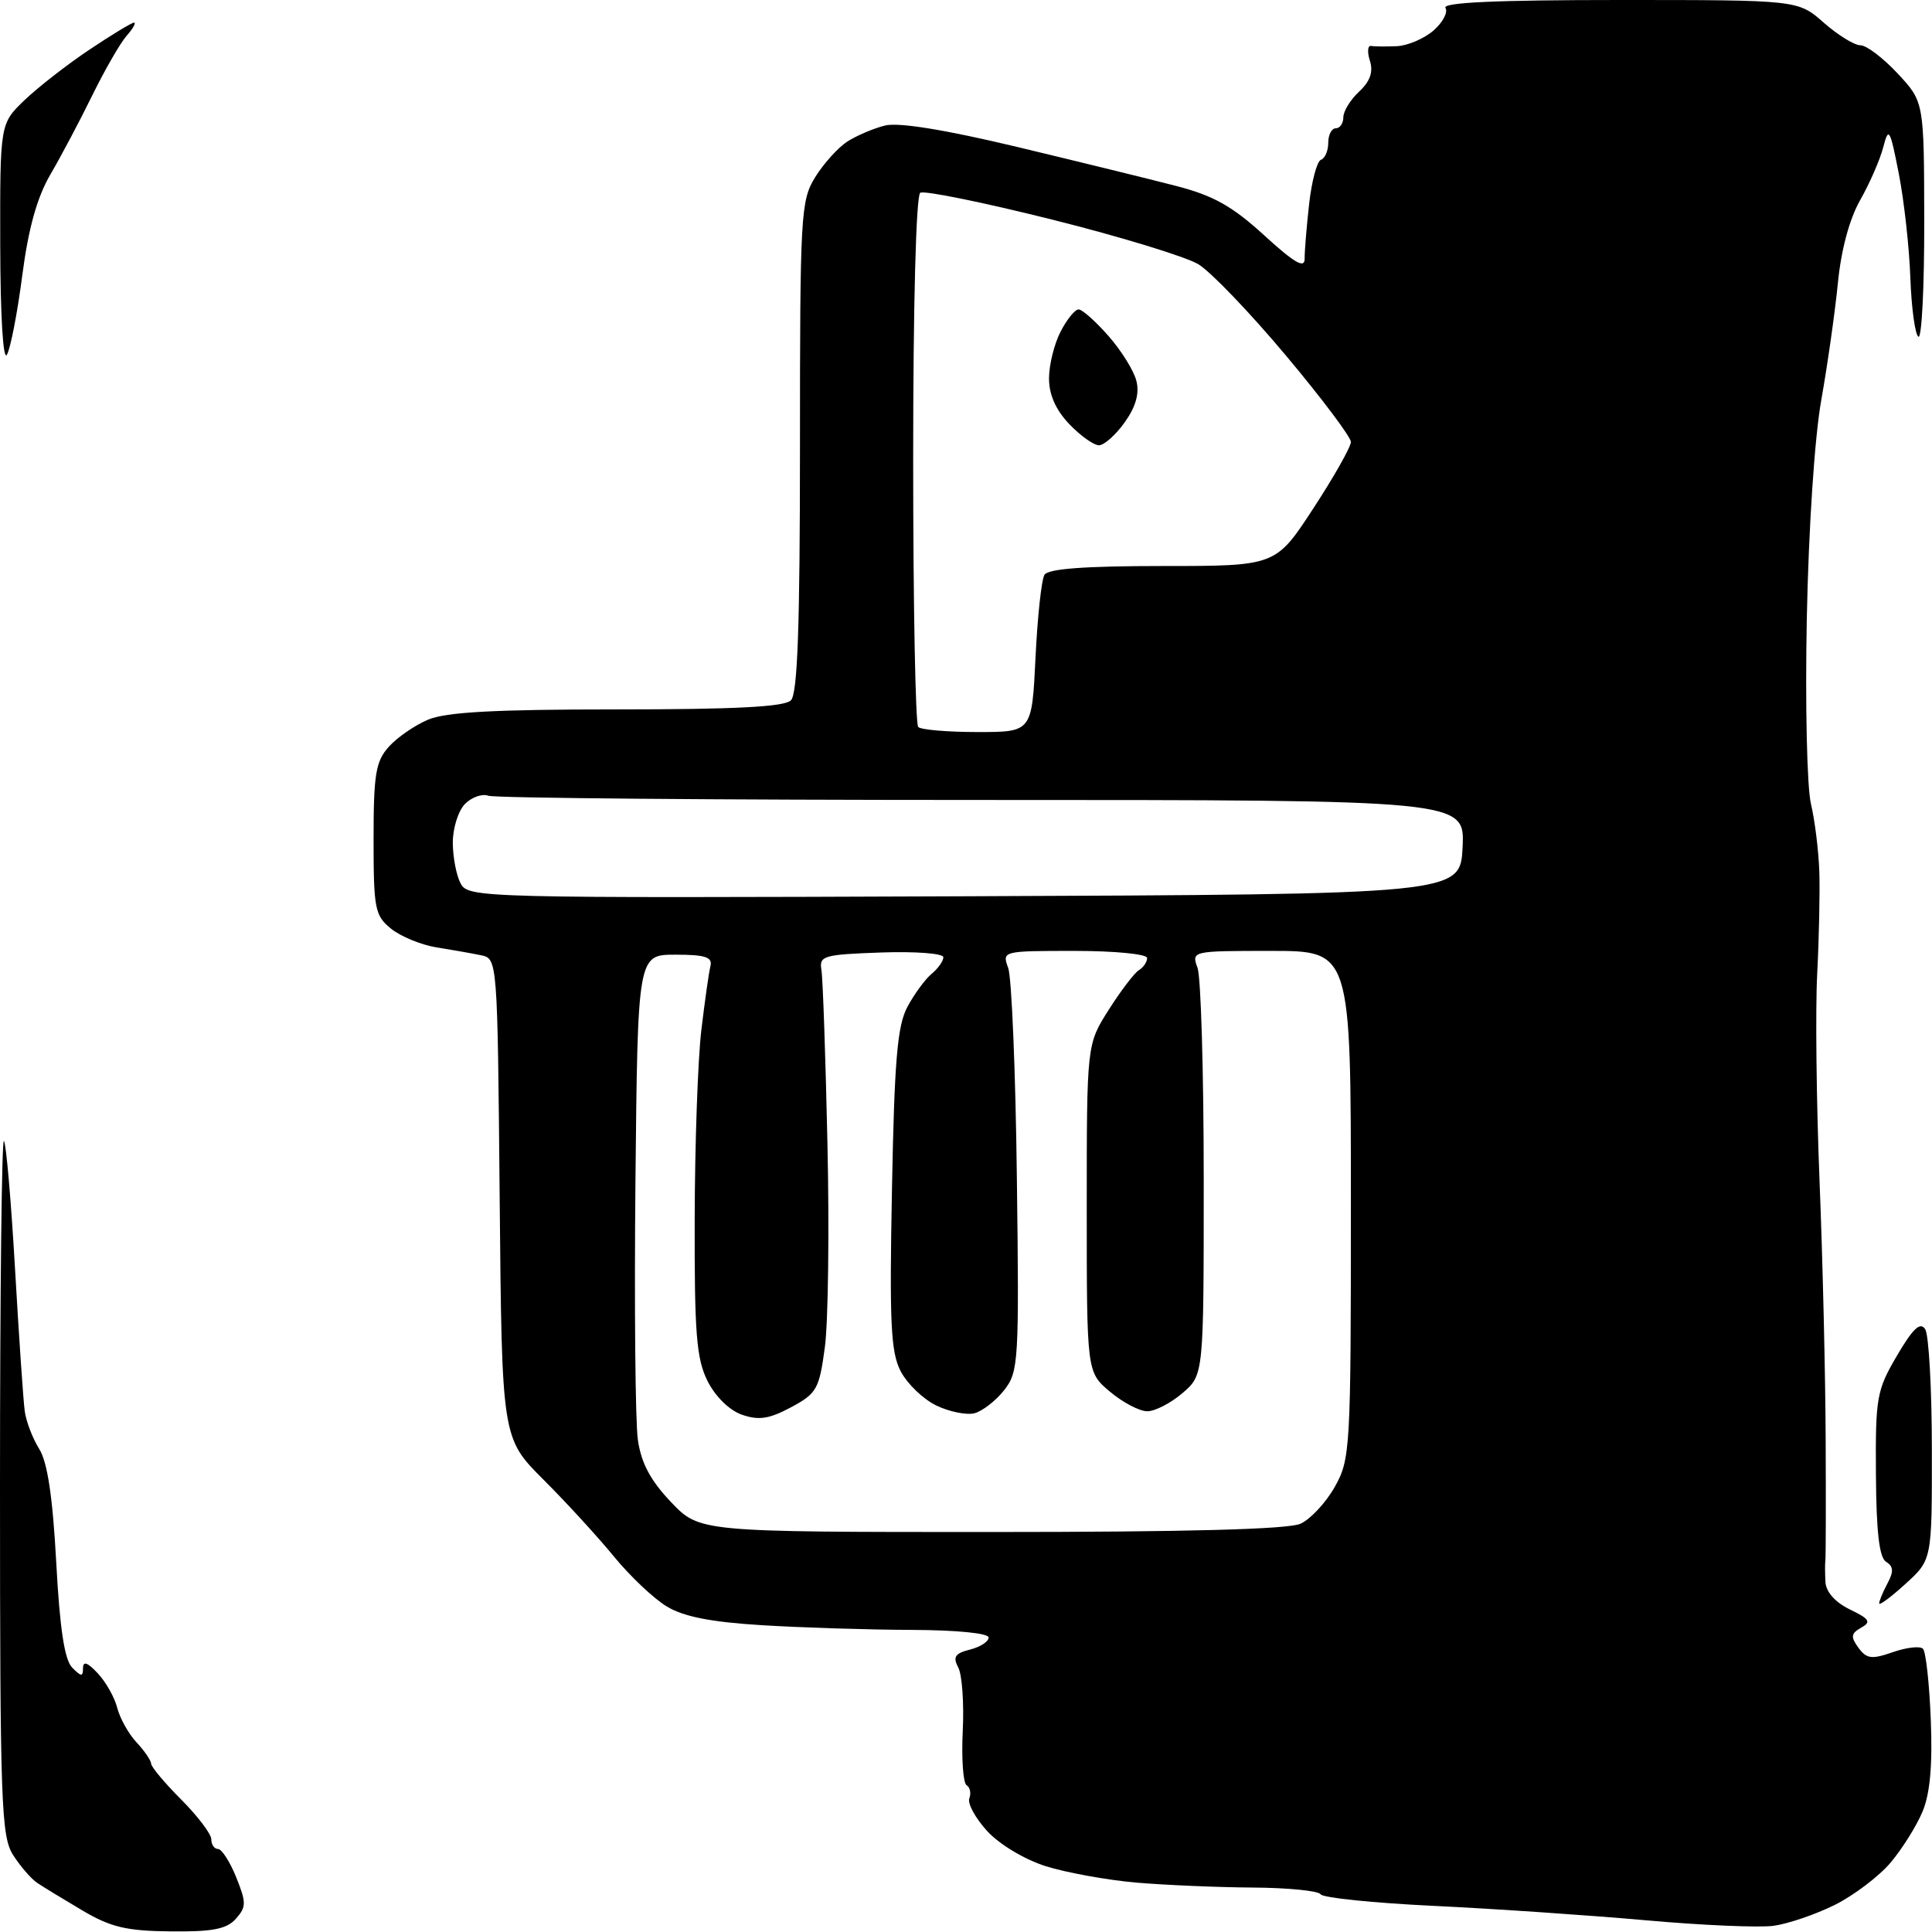 <?xml version="1.0" encoding="UTF-8" standalone="no"?>
<svg 
  version="1.1" 
  xmlns="http://www.w3.org/2000/svg" 
  xmlns:xlink="http://www.w3.org/1999/xlink" 
  xmlns:svg="http://www.w3.org/2000/svg"
  xmlns:rdf="http://www.w3.org/1999/02/22-rdf-syntax-ns#"
  xmlns:cc="http://creativecommons.org/ns#"
  xmlns:dc="http://purl.org/dc/elements/1.1/"
  viewBox="0 0 256 256"
  width="256"
  height="256"
>
<style>svg {background-color: white; }</style>"
<path stroke="none" fill="black" fill-rule="evenodd" d="M22.60,255.92C16.78,255.86 14.68,255.37 10.96,253.17C8.47,251.70 5.76,250.05 4.94,249.50C4.12,248.95 2.68,247.28 1.73,245.79C0.16,243.31 -0.00,238.91 -0.00,196.87C-0.00,171.46 0.23,150.90 0.52,151.19C0.81,151.48 1.47,159.09 1.99,168.11C2.51,177.12 3.09,185.63 3.28,187.00C3.47,188.38 4.34,190.63 5.20,192.00C6.29,193.74 6.98,198.33 7.45,207.00C7.92,215.78 8.55,219.94 9.56,220.96C10.77,222.19 11.00,222.20 11.00,221.03C11.00,220.06 11.61,220.28 12.96,221.73C14.04,222.88 15.20,224.95 15.54,226.32C15.89,227.68 17.03,229.73 18.08,230.86C19.14,231.99 20.01,233.27 20.03,233.71C20.05,234.14 21.85,236.29 24.03,238.47C26.21,240.66 28.00,243.02 28.00,243.72C28.00,244.43 28.40,245.00 28.89,245.00C29.38,245.00 30.47,246.69 31.30,248.75C32.65,252.12 32.65,252.68 31.25,254.25C30.03,255.62 28.16,255.98 22.60,255.92zM235.00,255.18C233.07,255.44 225.43,255.11 218.00,254.44C210.57,253.78 197.98,252.92 190.01,252.54C182.05,252.16 175.29,251.47 175.00,251.01C174.72,250.54 170.66,250.14 165.99,250.11C161.32,250.08 154.35,249.78 150.50,249.45C146.65,249.11 141.28,248.13 138.56,247.28C135.74,246.38 132.42,244.39 130.80,242.62C129.24,240.91 128.18,238.97 128.44,238.29C128.70,237.62 128.54,236.83 128.08,236.55C127.62,236.27 127.39,233.03 127.57,229.35C127.75,225.67 127.48,221.89 126.97,220.94C126.23,219.56 126.54,219.08 128.52,218.58C129.88,218.24 131.00,217.52 131.00,216.98C131.00,216.41 126.76,215.99 120.75,215.97C115.11,215.95 106.22,215.67 101.00,215.35C94.24,214.94 90.59,214.22 88.36,212.87C86.63,211.83 83.48,208.85 81.36,206.26C79.24,203.67 75.03,199.07 72.00,196.05C66.50,190.55 66.50,190.55 66.21,158.78C65.92,127.02 65.92,127.02 63.71,126.57C62.49,126.32 59.84,125.85 57.82,125.53C55.80,125.20 53.10,124.09 51.82,123.06C49.67,121.32 49.50,120.43 49.50,111.19C49.50,102.62 49.78,100.89 51.50,98.97C52.60,97.73 54.95,96.11 56.72,95.36C59.10,94.35 65.59,94.00 81.77,94.00C97.42,94.00 103.94,93.66 104.80,92.80C105.68,91.92 106.00,83.06 106.00,59.17C106.00,28.39 106.10,26.57 108.02,23.47C109.13,21.68 111.04,19.56 112.27,18.76C113.50,17.97 115.75,17.01 117.28,16.63C119.08,16.19 125.20,17.18 134.78,19.47C142.87,21.41 152.34,23.73 155.81,24.63C160.77,25.91 163.26,27.30 167.50,31.17C171.50,34.83 172.88,35.63 172.87,34.30C172.86,33.31 173.13,30.02 173.47,27.00C173.81,23.98 174.51,21.35 175.04,21.17C175.57,20.98 176.00,19.97 176.00,18.92C176.00,17.86 176.45,17.00 177.00,17.00C177.55,17.00 178.00,16.34 178.00,15.54C178.00,14.74 178.94,13.20 180.10,12.13C181.55,10.77 181.99,9.53 181.52,8.06C181.15,6.90 181.22,6.01 181.67,6.09C182.13,6.17 183.67,6.18 185.10,6.12C186.53,6.05 188.70,5.12 189.94,4.05C191.17,2.98 191.89,1.63 191.53,1.05C191.08,0.33 198.23,-0.00 214.56,-0.00C238.24,-0.00 238.24,-0.00 241.65,3.00C243.53,4.65 245.72,6.00 246.52,6.00C247.32,6.00 249.54,7.69 251.46,9.75C254.95,13.50 254.95,13.50 254.97,29.31C254.99,38.00 254.64,44.89 254.20,44.62C253.76,44.35 253.28,40.83 253.13,36.81C252.99,32.79 252.30,26.58 251.60,23.00C250.43,17.04 250.26,16.75 249.54,19.50C249.12,21.15 247.74,24.30 246.49,26.50C245.06,29.01 243.96,33.10 243.53,37.50C243.15,41.35 242.16,48.33 241.33,53.00C240.44,57.98 239.65,69.98 239.41,82.00C239.19,93.28 239.43,104.31 239.96,106.52C240.48,108.72 240.98,112.77 241.07,115.52C241.16,118.26 241.03,124.33 240.79,129.00C240.54,133.68 240.68,146.05 241.10,156.50C241.52,166.95 241.88,182.38 241.91,190.79C241.95,199.20 241.93,206.40 241.87,206.79C241.81,207.18 241.82,208.46 241.88,209.63C241.96,210.95 243.18,212.32 245.12,213.26C247.74,214.53 247.98,214.91 246.61,215.68C245.26,216.44 245.20,216.89 246.25,218.33C247.33,219.81 248.00,219.90 250.81,218.92C252.62,218.29 254.42,218.08 254.80,218.47C255.19,218.85 255.65,223.09 255.84,227.89C256.08,233.92 255.74,237.69 254.74,240.06C253.95,241.95 252.05,244.98 250.52,246.80C248.99,248.61 245.66,251.14 243.12,252.41C240.58,253.67 236.93,254.92 235.00,255.18zM252.50,209.86C250.57,211.62 249.00,212.78 249.00,212.46C249.00,212.13 249.50,210.94 250.10,209.81C250.94,208.24 250.90,207.55 249.92,206.95C249.01,206.39 248.62,203.00 248.57,195.33C248.50,185.15 248.67,184.21 251.36,179.63C253.49,176.00 254.45,175.11 255.10,176.13C255.58,176.88 255.98,184.07 255.98,192.09C256.00,206.68 256.00,206.68 252.50,209.86zM131.30,203.00C157.31,203.00 170.70,202.64 172.33,201.90C173.66,201.29 175.70,199.09 176.87,197.01C178.92,193.36 179.00,192.04 179.00,159.61C179.00,126.00 179.00,126.00 168.43,126.00C157.90,126.00 157.87,126.01 158.68,128.25C159.13,129.49 159.50,142.13 159.50,156.34C159.50,182.18 159.50,182.18 156.69,184.59C155.15,185.91 153.05,187.00 152.02,187.00C150.99,187.00 148.77,185.83 147.08,184.41C144.00,181.82 144.00,181.82 144.00,160.11C144.00,138.39 144.00,138.39 146.90,133.82C148.50,131.30 150.30,128.93 150.90,128.56C151.51,128.19 152.00,127.46 152.00,126.94C152.00,126.42 147.73,126.00 142.38,126.00C132.83,126.00 132.77,126.02 133.59,128.25C134.05,129.49 134.57,142.01 134.74,156.07C135.05,180.43 134.97,181.77 133.06,184.20C131.95,185.61 130.18,186.98 129.13,187.26C128.07,187.53 125.79,187.07 124.05,186.23C122.32,185.39 120.20,183.35 119.34,181.69C118.03,179.16 117.85,175.28 118.19,157.59C118.51,140.53 118.90,135.91 120.23,133.43C121.13,131.74 122.57,129.77 123.43,129.05C124.30,128.34 125.00,127.34 125.00,126.84C125.00,126.33 121.30,126.05 116.75,126.21C109.13,126.48 108.53,126.65 108.84,128.50C109.03,129.60 109.39,139.95 109.64,151.50C109.90,163.05 109.74,175.20 109.30,178.50C108.55,184.07 108.23,184.64 104.82,186.47C101.92,188.02 100.55,188.23 98.32,187.46C96.65,186.88 94.79,185.06 93.75,182.99C92.28,180.04 92.01,176.70 92.05,161.50C92.07,151.60 92.47,140.35 92.93,136.50C93.39,132.65 93.93,128.82 94.14,128.00C94.42,126.82 93.44,126.50 89.50,126.50C84.50,126.50 84.50,126.50 84.20,156.50C84.04,173.00 84.18,188.42 84.52,190.78C84.96,193.86 86.19,196.17 88.91,199.03C92.69,203.00 92.69,203.00 131.30,203.00zM127.79,118.76C193.50,118.50 193.50,118.50 193.80,112.25C194.10,106.00 194.10,106.00 130.13,106.00C94.95,106.00 65.51,105.75 64.71,105.44C63.91,105.14 62.52,105.62 61.63,106.51C60.73,107.41 60.00,109.72 60.00,111.64C60.00,113.56 60.47,116.01 61.04,117.07C62.05,118.97 63.62,119.01 127.79,118.76zM129.53,97.00C136.73,97.00 136.73,97.00 137.21,87.16C137.47,81.75 138.00,76.80 138.40,76.16C138.89,75.36 143.78,75.00 154.08,75.00C169.04,75.00 169.04,75.00 174.02,67.37C176.76,63.18 179.00,59.21 179.00,58.56C179.00,57.91 175.13,52.76 170.40,47.12C165.67,41.47 160.45,36.03 158.80,35.02C157.15,34.02 148.39,31.34 139.34,29.08C130.28,26.81 122.45,25.22 121.94,25.54C121.38,25.88 121.00,40.32 121.00,60.89C121.00,80.02 121.30,95.97 121.67,96.33C122.03,96.70 125.57,97.00 129.53,97.00zM145.62,59.00C144.93,59.00 143.16,57.74 141.69,56.20C139.90,54.33 139.00,52.30 139.00,50.15C139.00,48.36 139.69,45.57 140.53,43.95C141.36,42.33 142.44,41.00 142.92,41.00C143.40,41.00 145.18,42.58 146.88,44.52C148.58,46.45 150.25,49.13 150.58,50.48C151.00,52.13 150.50,53.90 149.03,55.96C147.84,57.63 146.30,59.00 145.62,59.00zM0.92,47.00C0.41,47.88 0.05,41.90 0.03,32.45C0.00,16.39 0.00,16.39 3.25,13.27C5.04,11.56 8.91,8.54 11.85,6.58C14.79,4.61 17.45,3.00 17.76,3.00C18.06,3.00 17.62,3.79 16.77,4.75C15.93,5.71 13.88,9.27 12.22,12.65C10.56,16.04 8.06,20.76 6.66,23.15C4.91,26.16 3.76,30.27 2.95,36.50C2.31,41.45 1.39,46.17 0.92,47.00z" />

</svg>